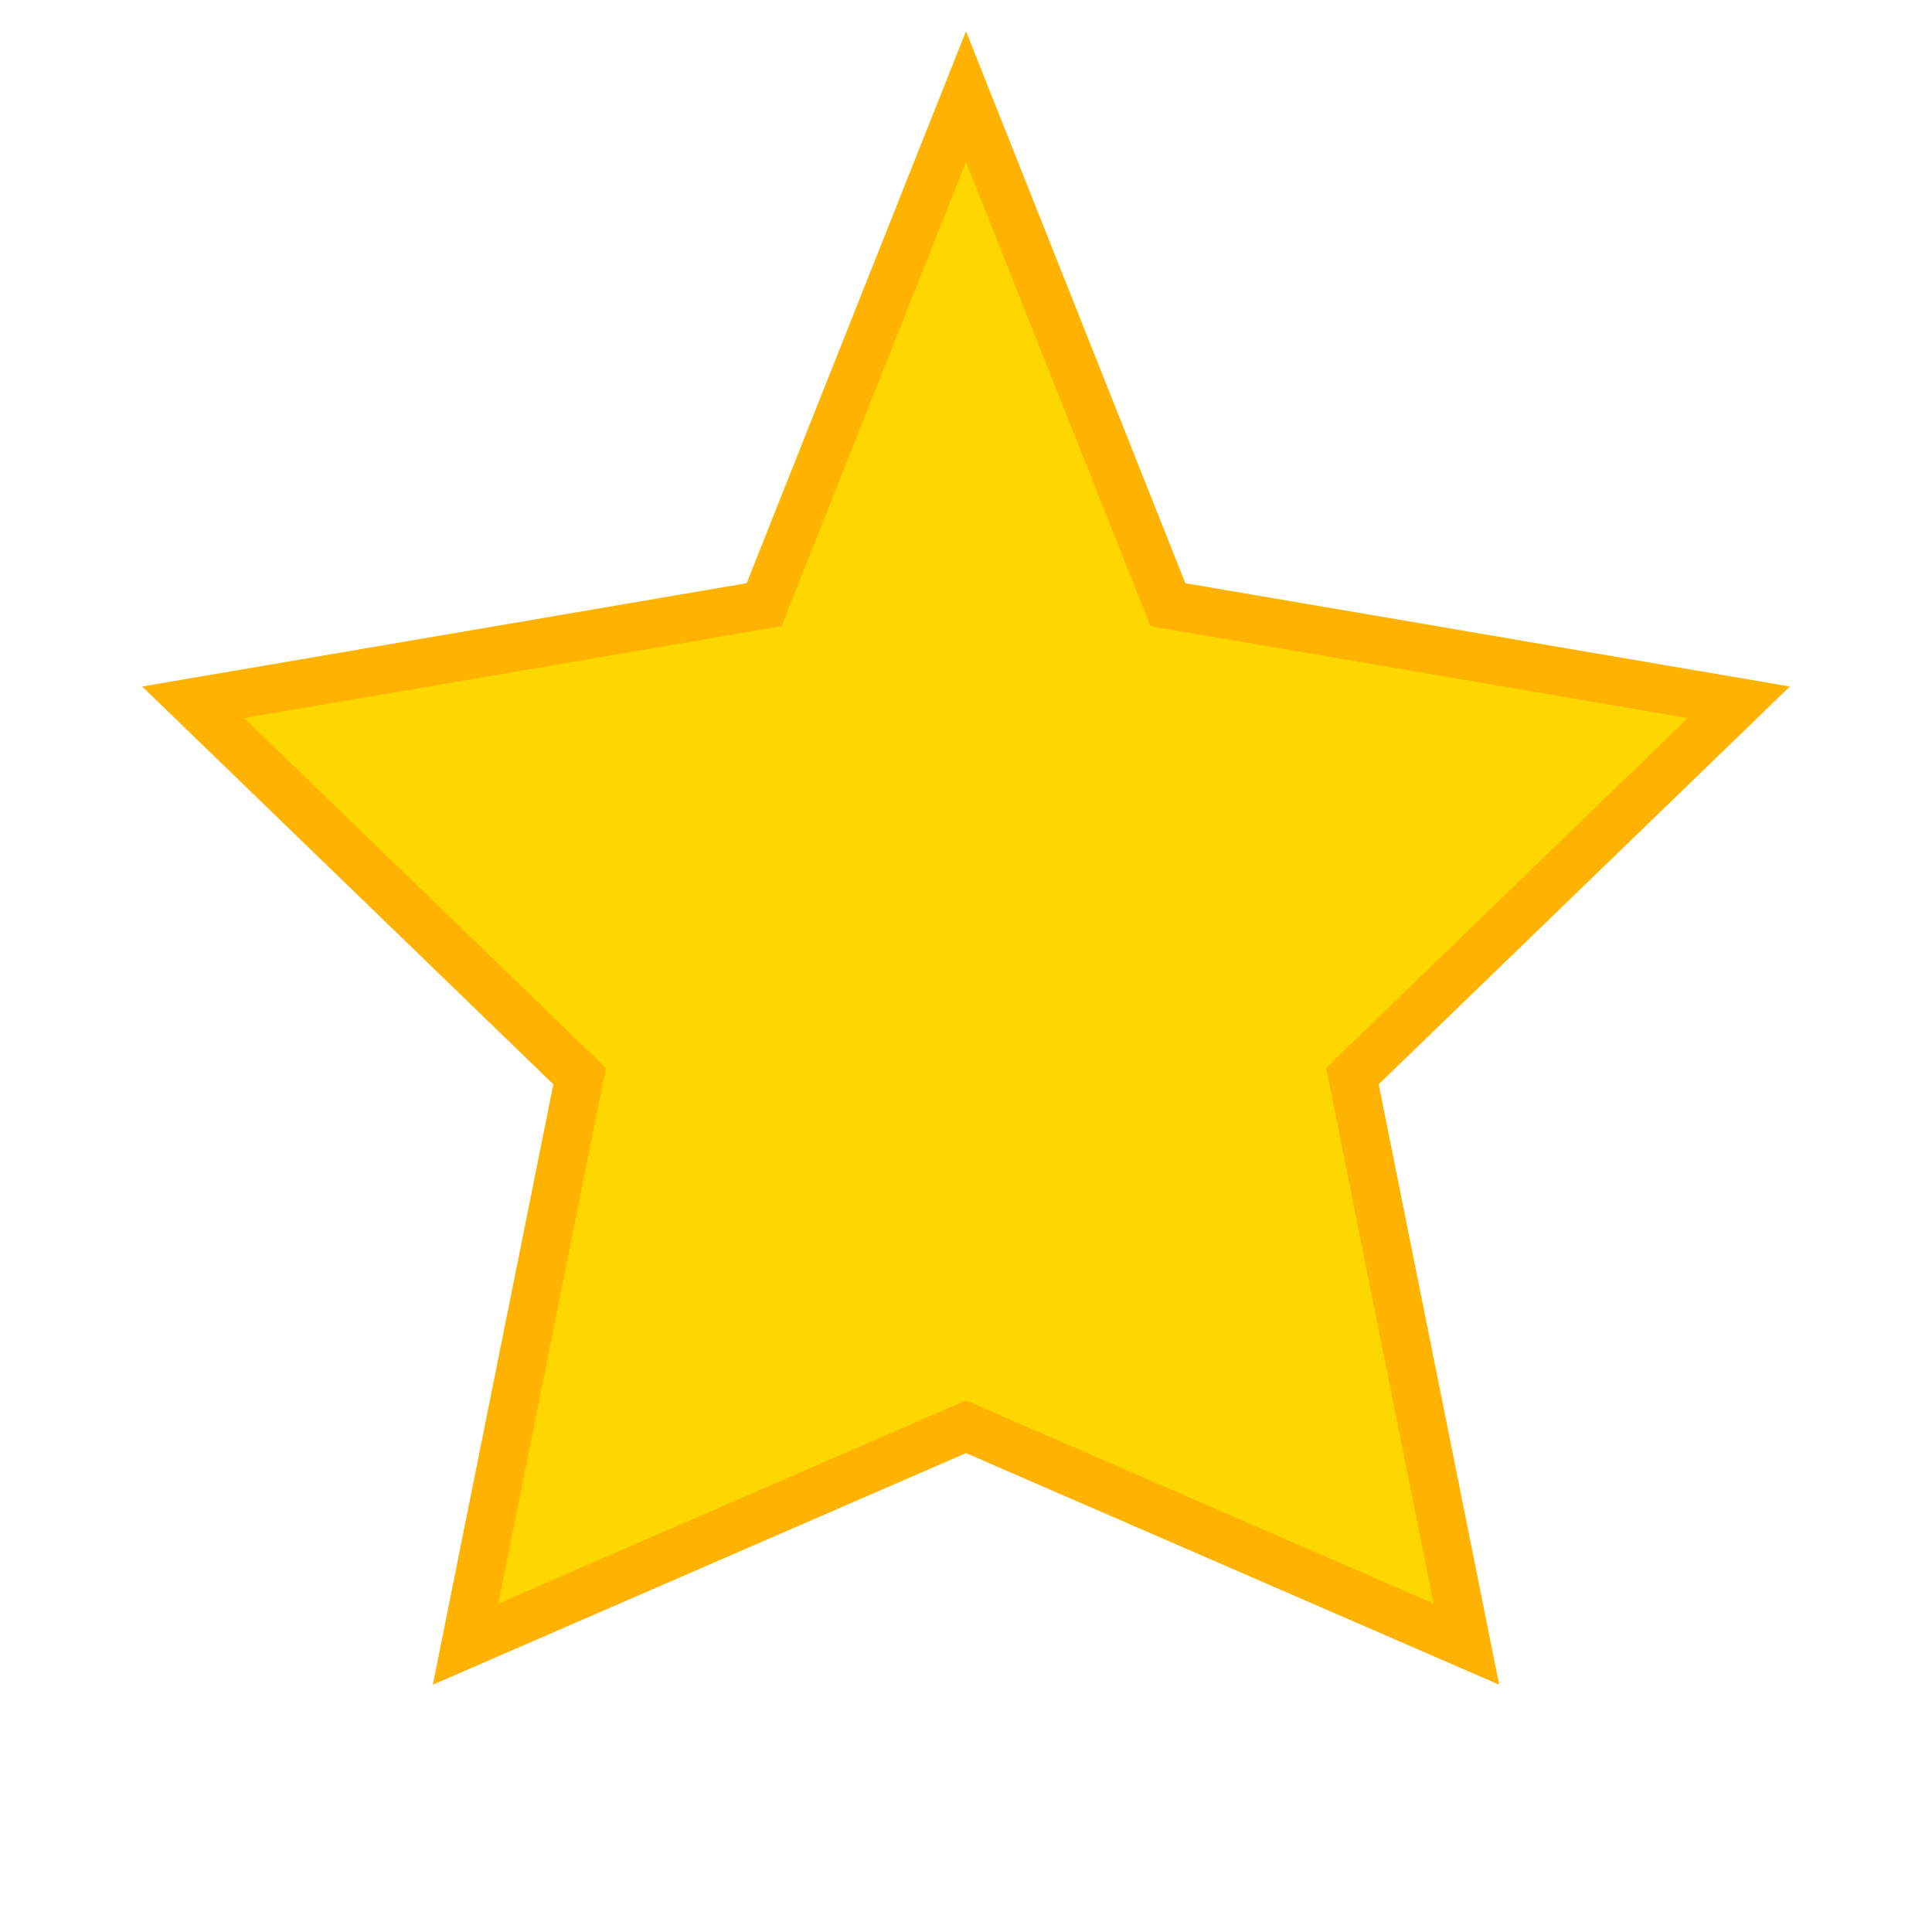 <svg width="20" height="20" viewBox="0 0 20 20" fill="none" xmlns="http://www.w3.org/2000/svg">
  <path d="M10 1 L12.09 6.26 L18 7.27 L14 11.14 L15.18 17.02 L10 14.77 L4.82 17.02 L6 11.14 L2 7.27 L7.91 6.26 Z" fill="#ffd700" stroke="#ffb300" stroke-width="0.5"/>
</svg>
